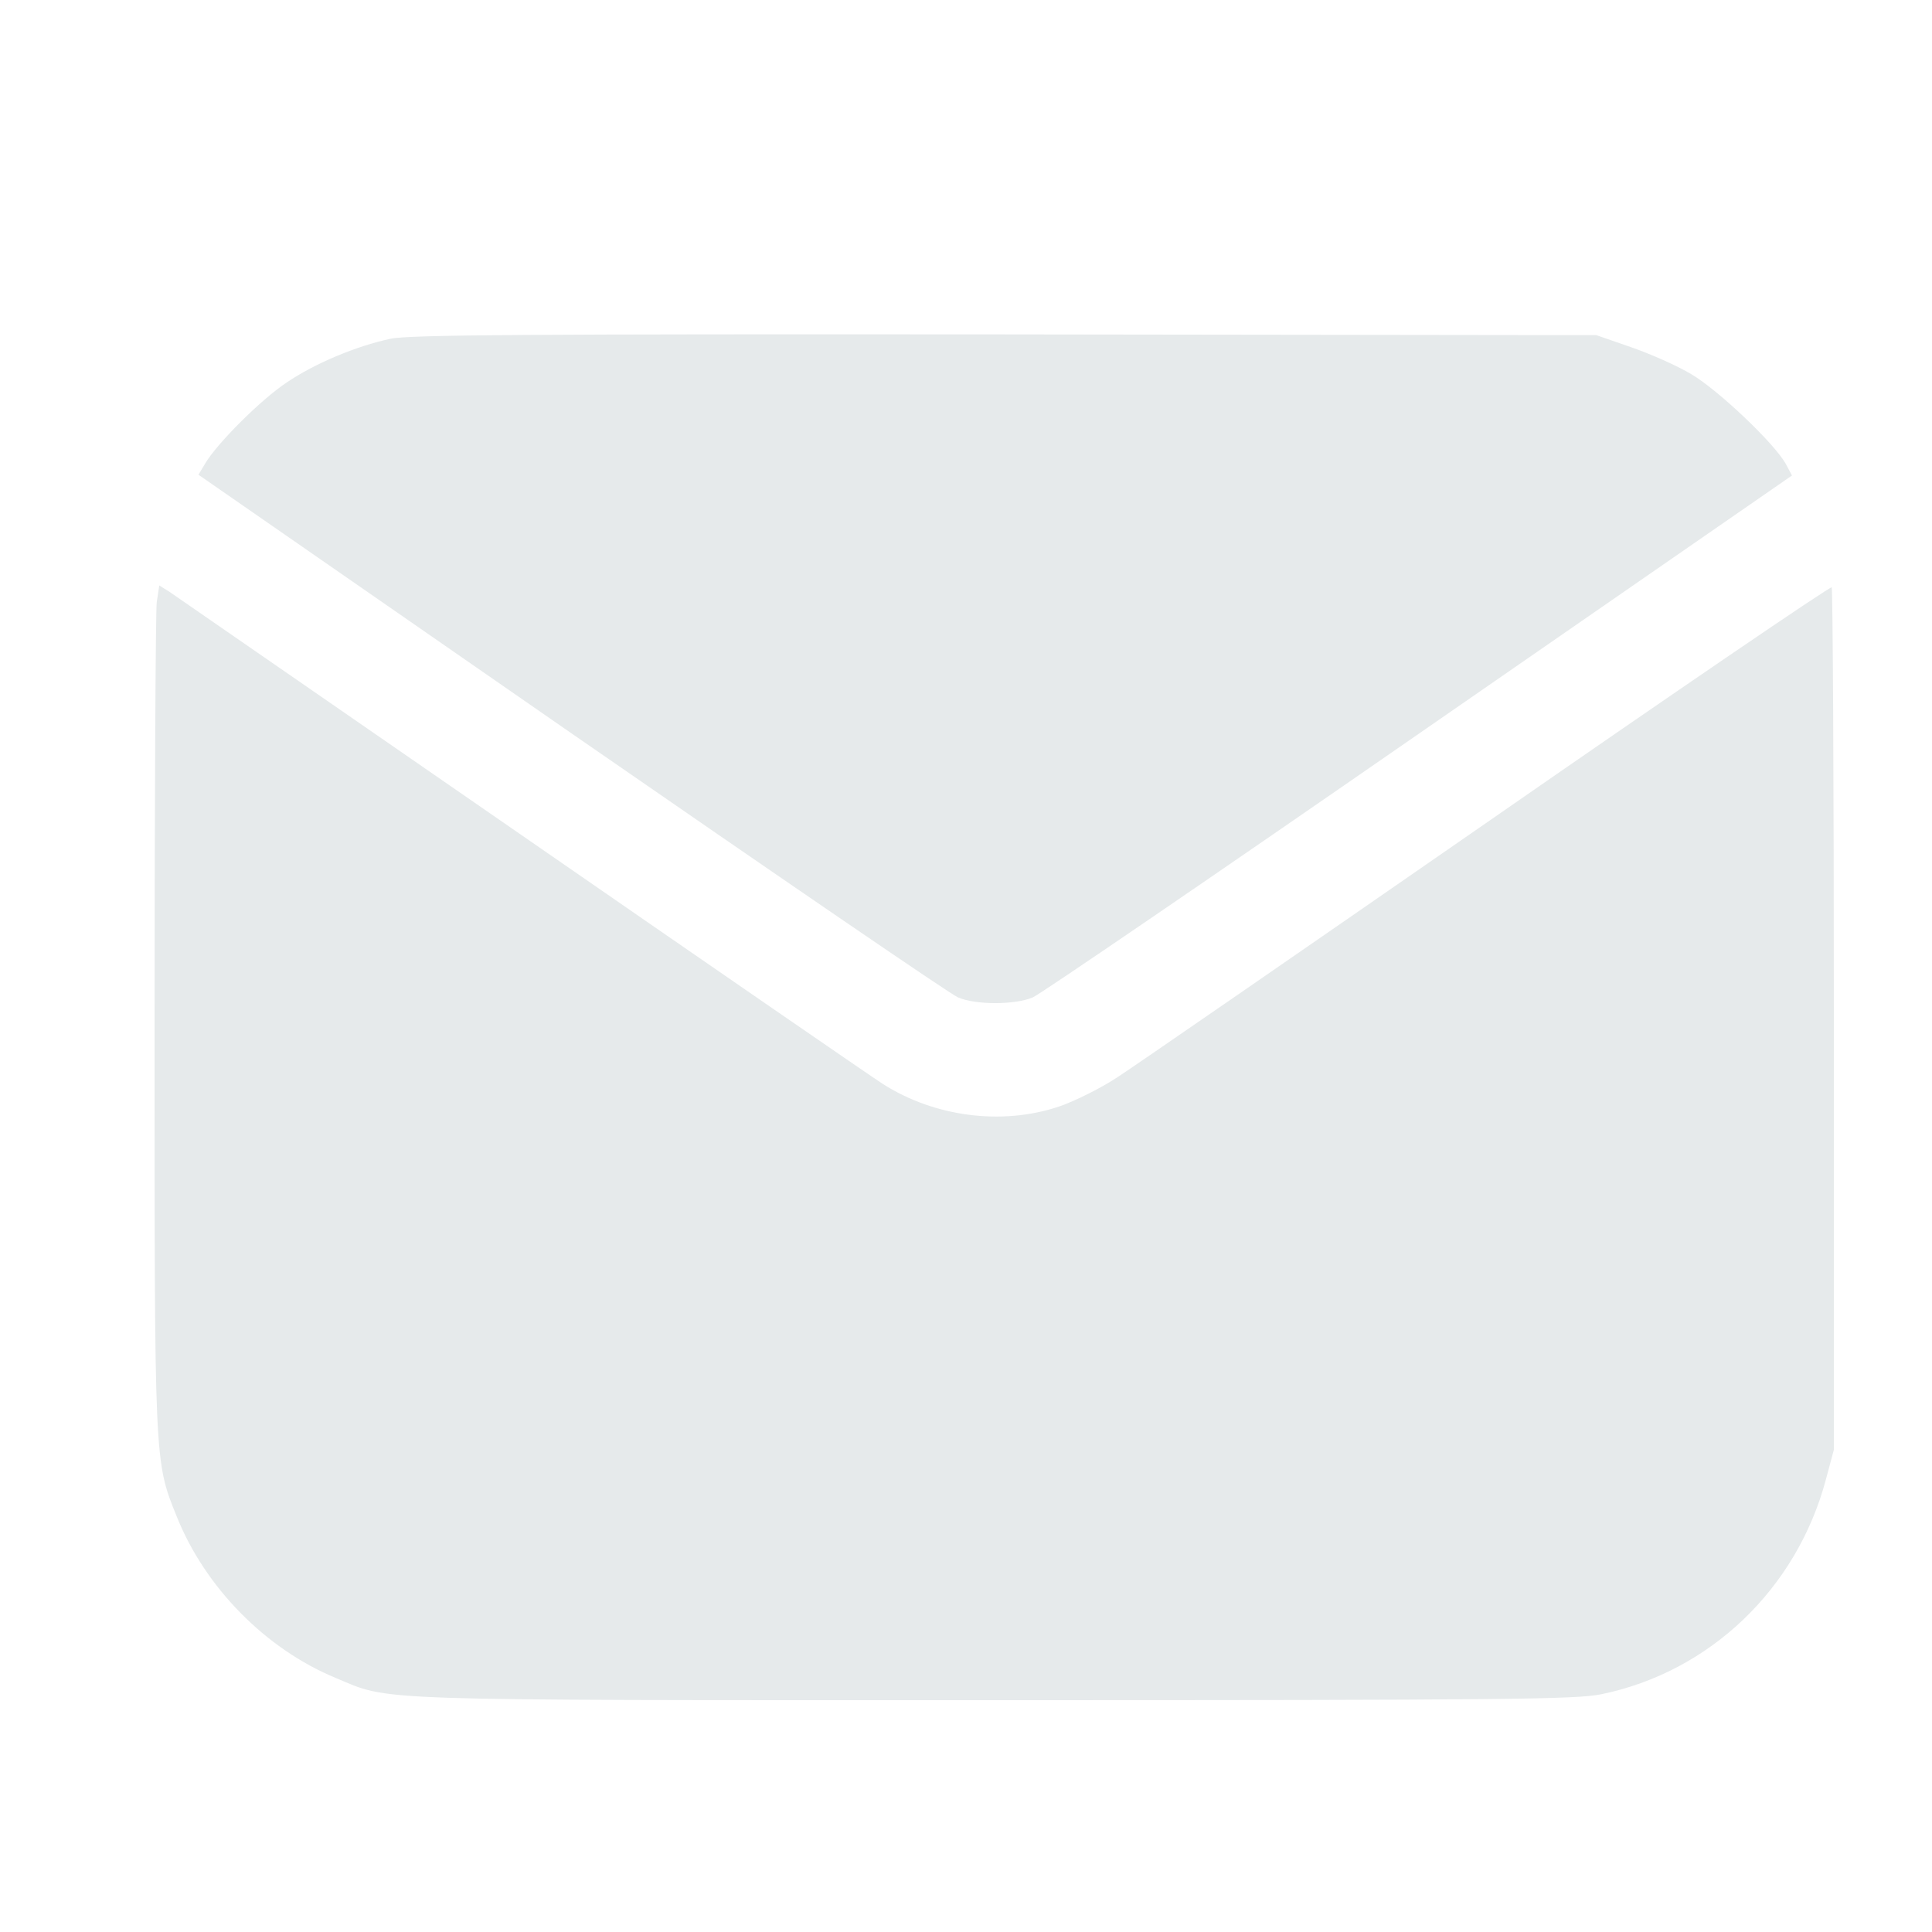 <svg width="25" height="25" viewBox="0 0 25 25" fill="none" xmlns="http://www.w3.org/2000/svg">
<g id="image 40 (traced)">
<g id="Black">
<path id="Vector" d="M5.051 4.384C4.611 4.478 4.077 4.701 3.713 4.947C3.377 5.169 2.805 5.741 2.653 6.001L2.568 6.143L7.397 9.491C10.05 11.326 12.301 12.868 12.396 12.906C12.623 13.005 13.133 13.005 13.365 12.906C13.464 12.863 15.715 11.326 18.364 9.491L23.188 6.153L23.107 6.001C22.956 5.732 22.232 5.046 21.887 4.843C21.707 4.734 21.353 4.578 21.107 4.493L20.657 4.337L12.996 4.327C6.801 4.322 5.278 4.332 5.051 4.384Z" fill="#E6EAEB"/>
<path id="Vector_2" d="M2.028 7.794C2.014 7.916 2 10.361 2 13.227C2 18.959 1.995 18.902 2.288 19.626C2.653 20.539 3.438 21.338 4.341 21.711C5.064 22.014 4.653 22 12.877 22C19.512 22 20.392 21.99 20.718 21.924C22.123 21.636 23.248 20.562 23.626 19.148L23.73 18.76V13.194C23.73 10.134 23.716 7.619 23.702 7.6C23.683 7.585 21.683 8.947 19.257 10.631C16.826 12.315 14.669 13.804 14.457 13.941C14.248 14.079 13.908 14.249 13.7 14.32C12.962 14.566 12.092 14.452 11.425 14.027C11.283 13.937 9.169 12.48 6.734 10.796C4.298 9.113 2.251 7.699 2.184 7.652L2.061 7.576L2.028 7.794Z" fill="#E6EAEB"/>
</g>
</g>
</svg>
